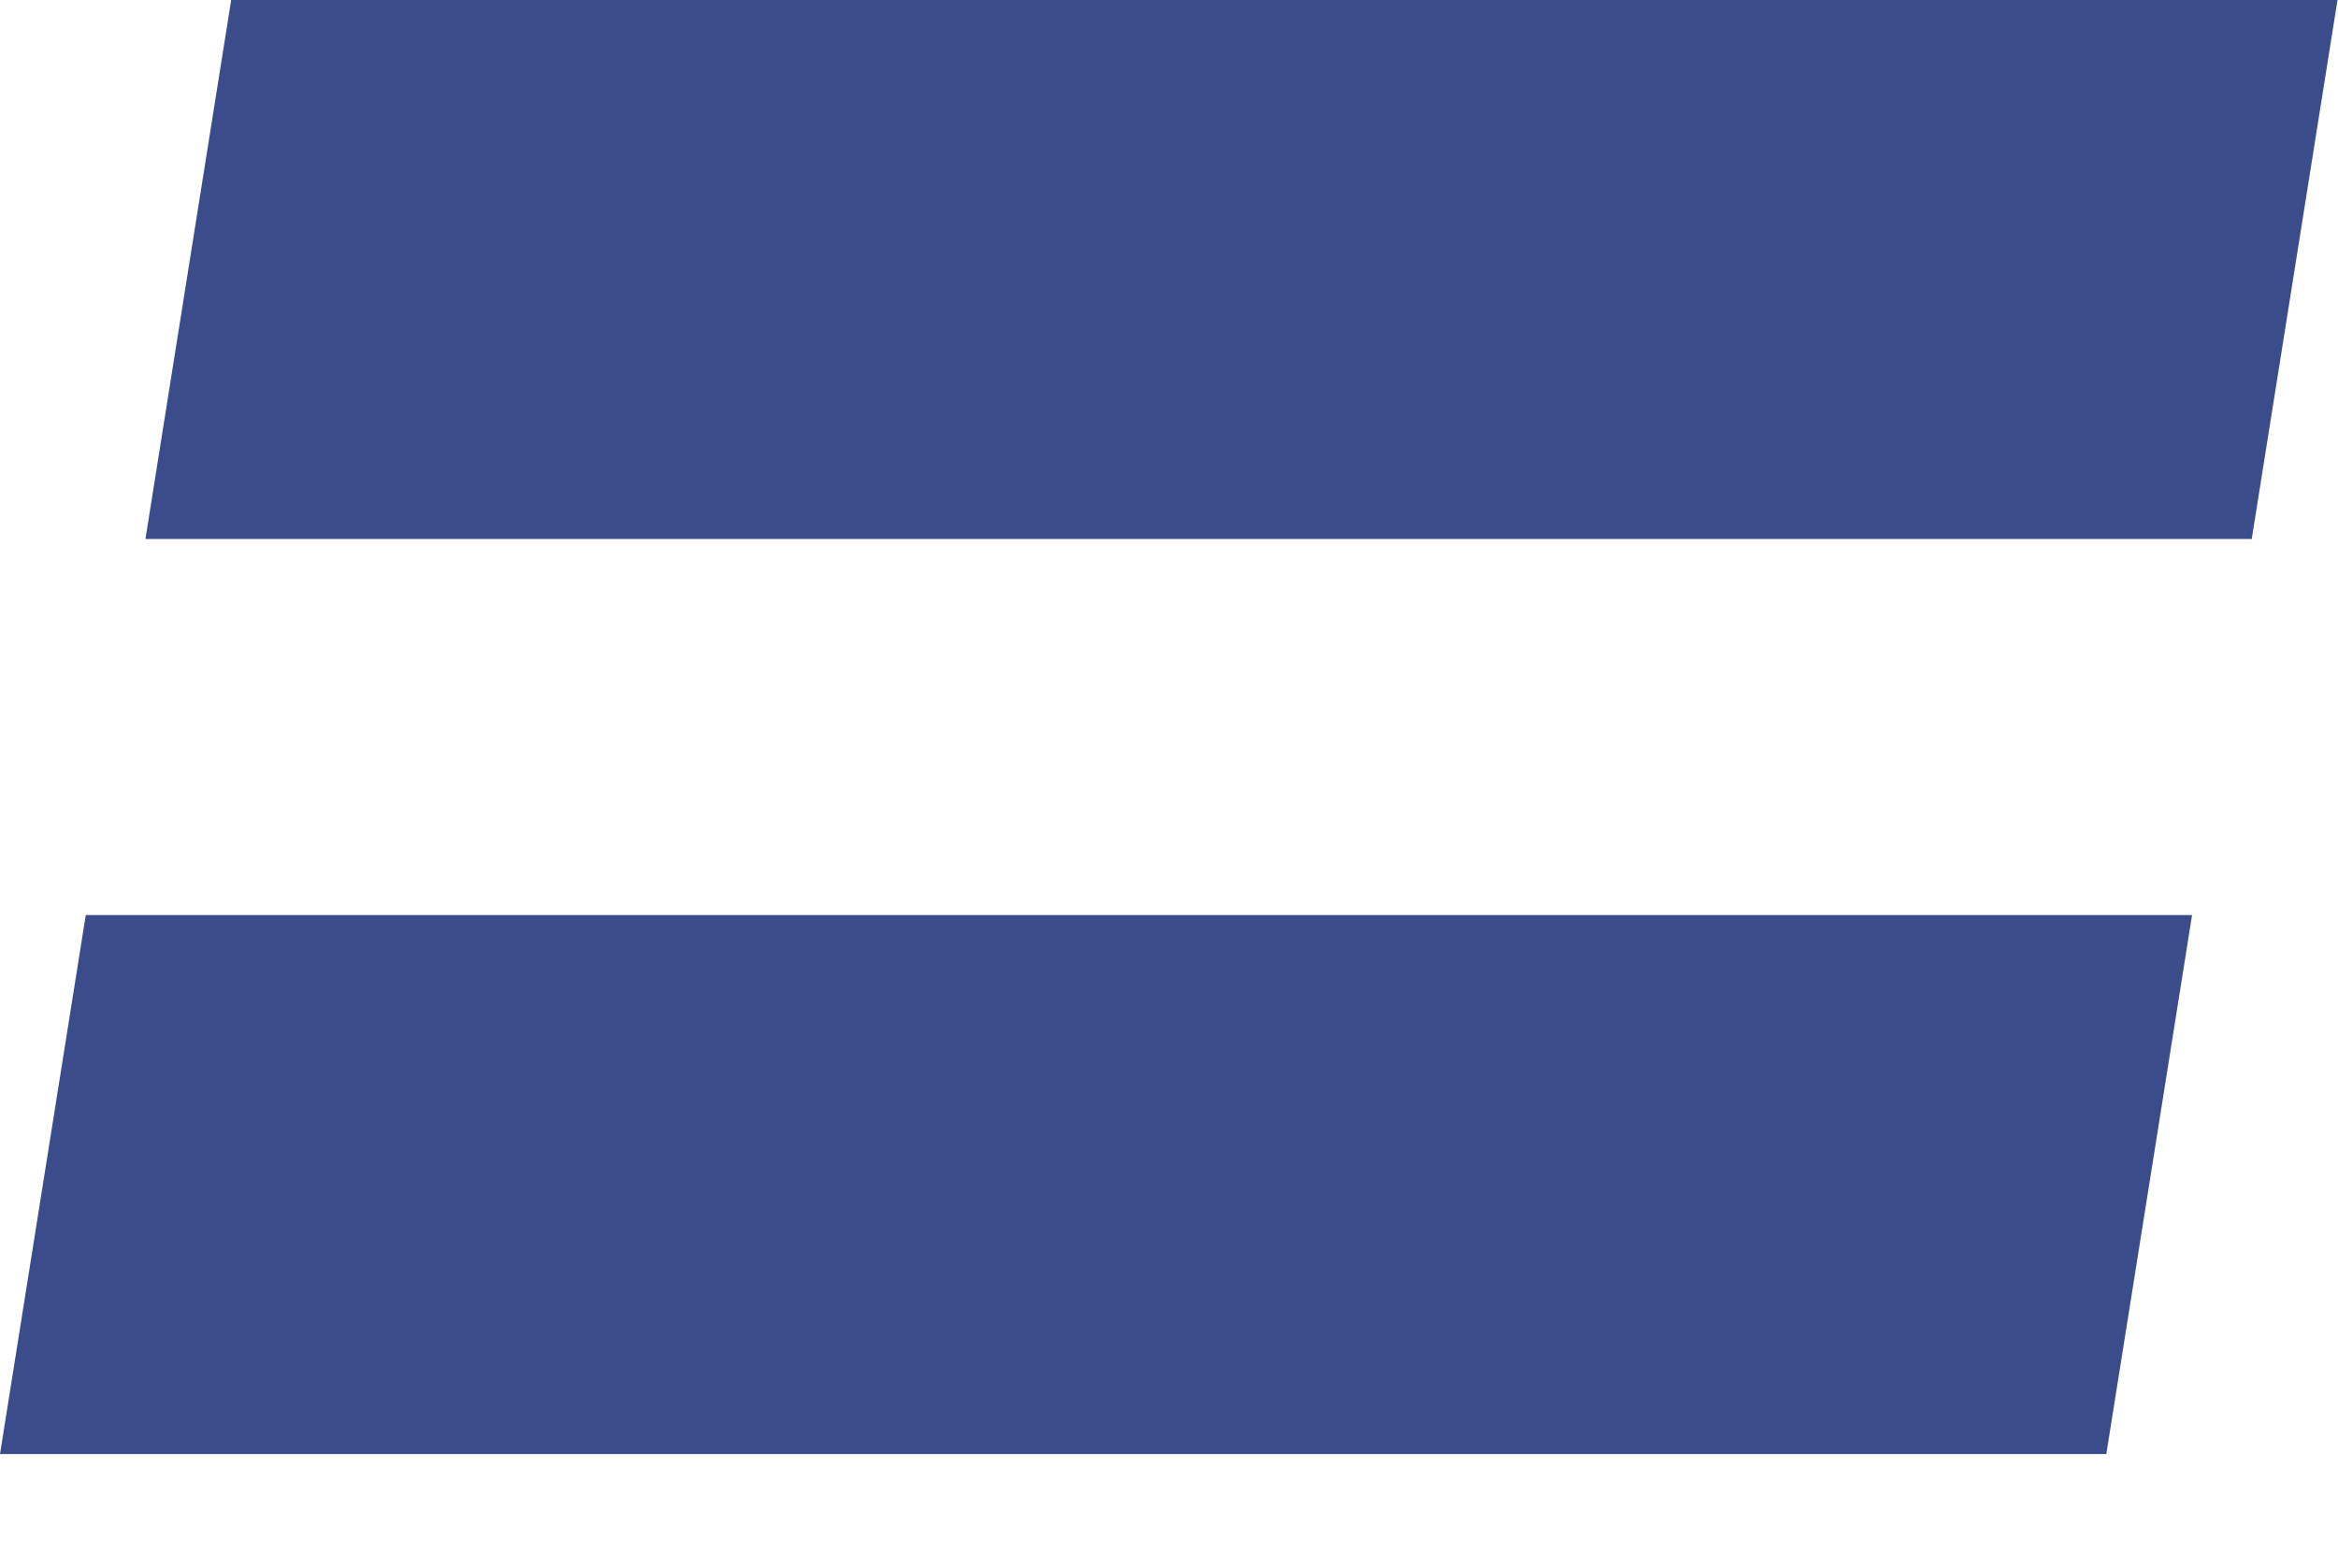 <svg id="Layer_1" data-name="Layer 1" xmlns="http://www.w3.org/2000/svg" viewBox="0 0 46.62 31.28"><defs><style>.cls-1{fill:#3a4d8a;}</style></defs><path class="cls-1" d="M42,29H0L1.71,18.25h42Zm2.9-18.25H2.9L4.61,0h42Z"/></svg>